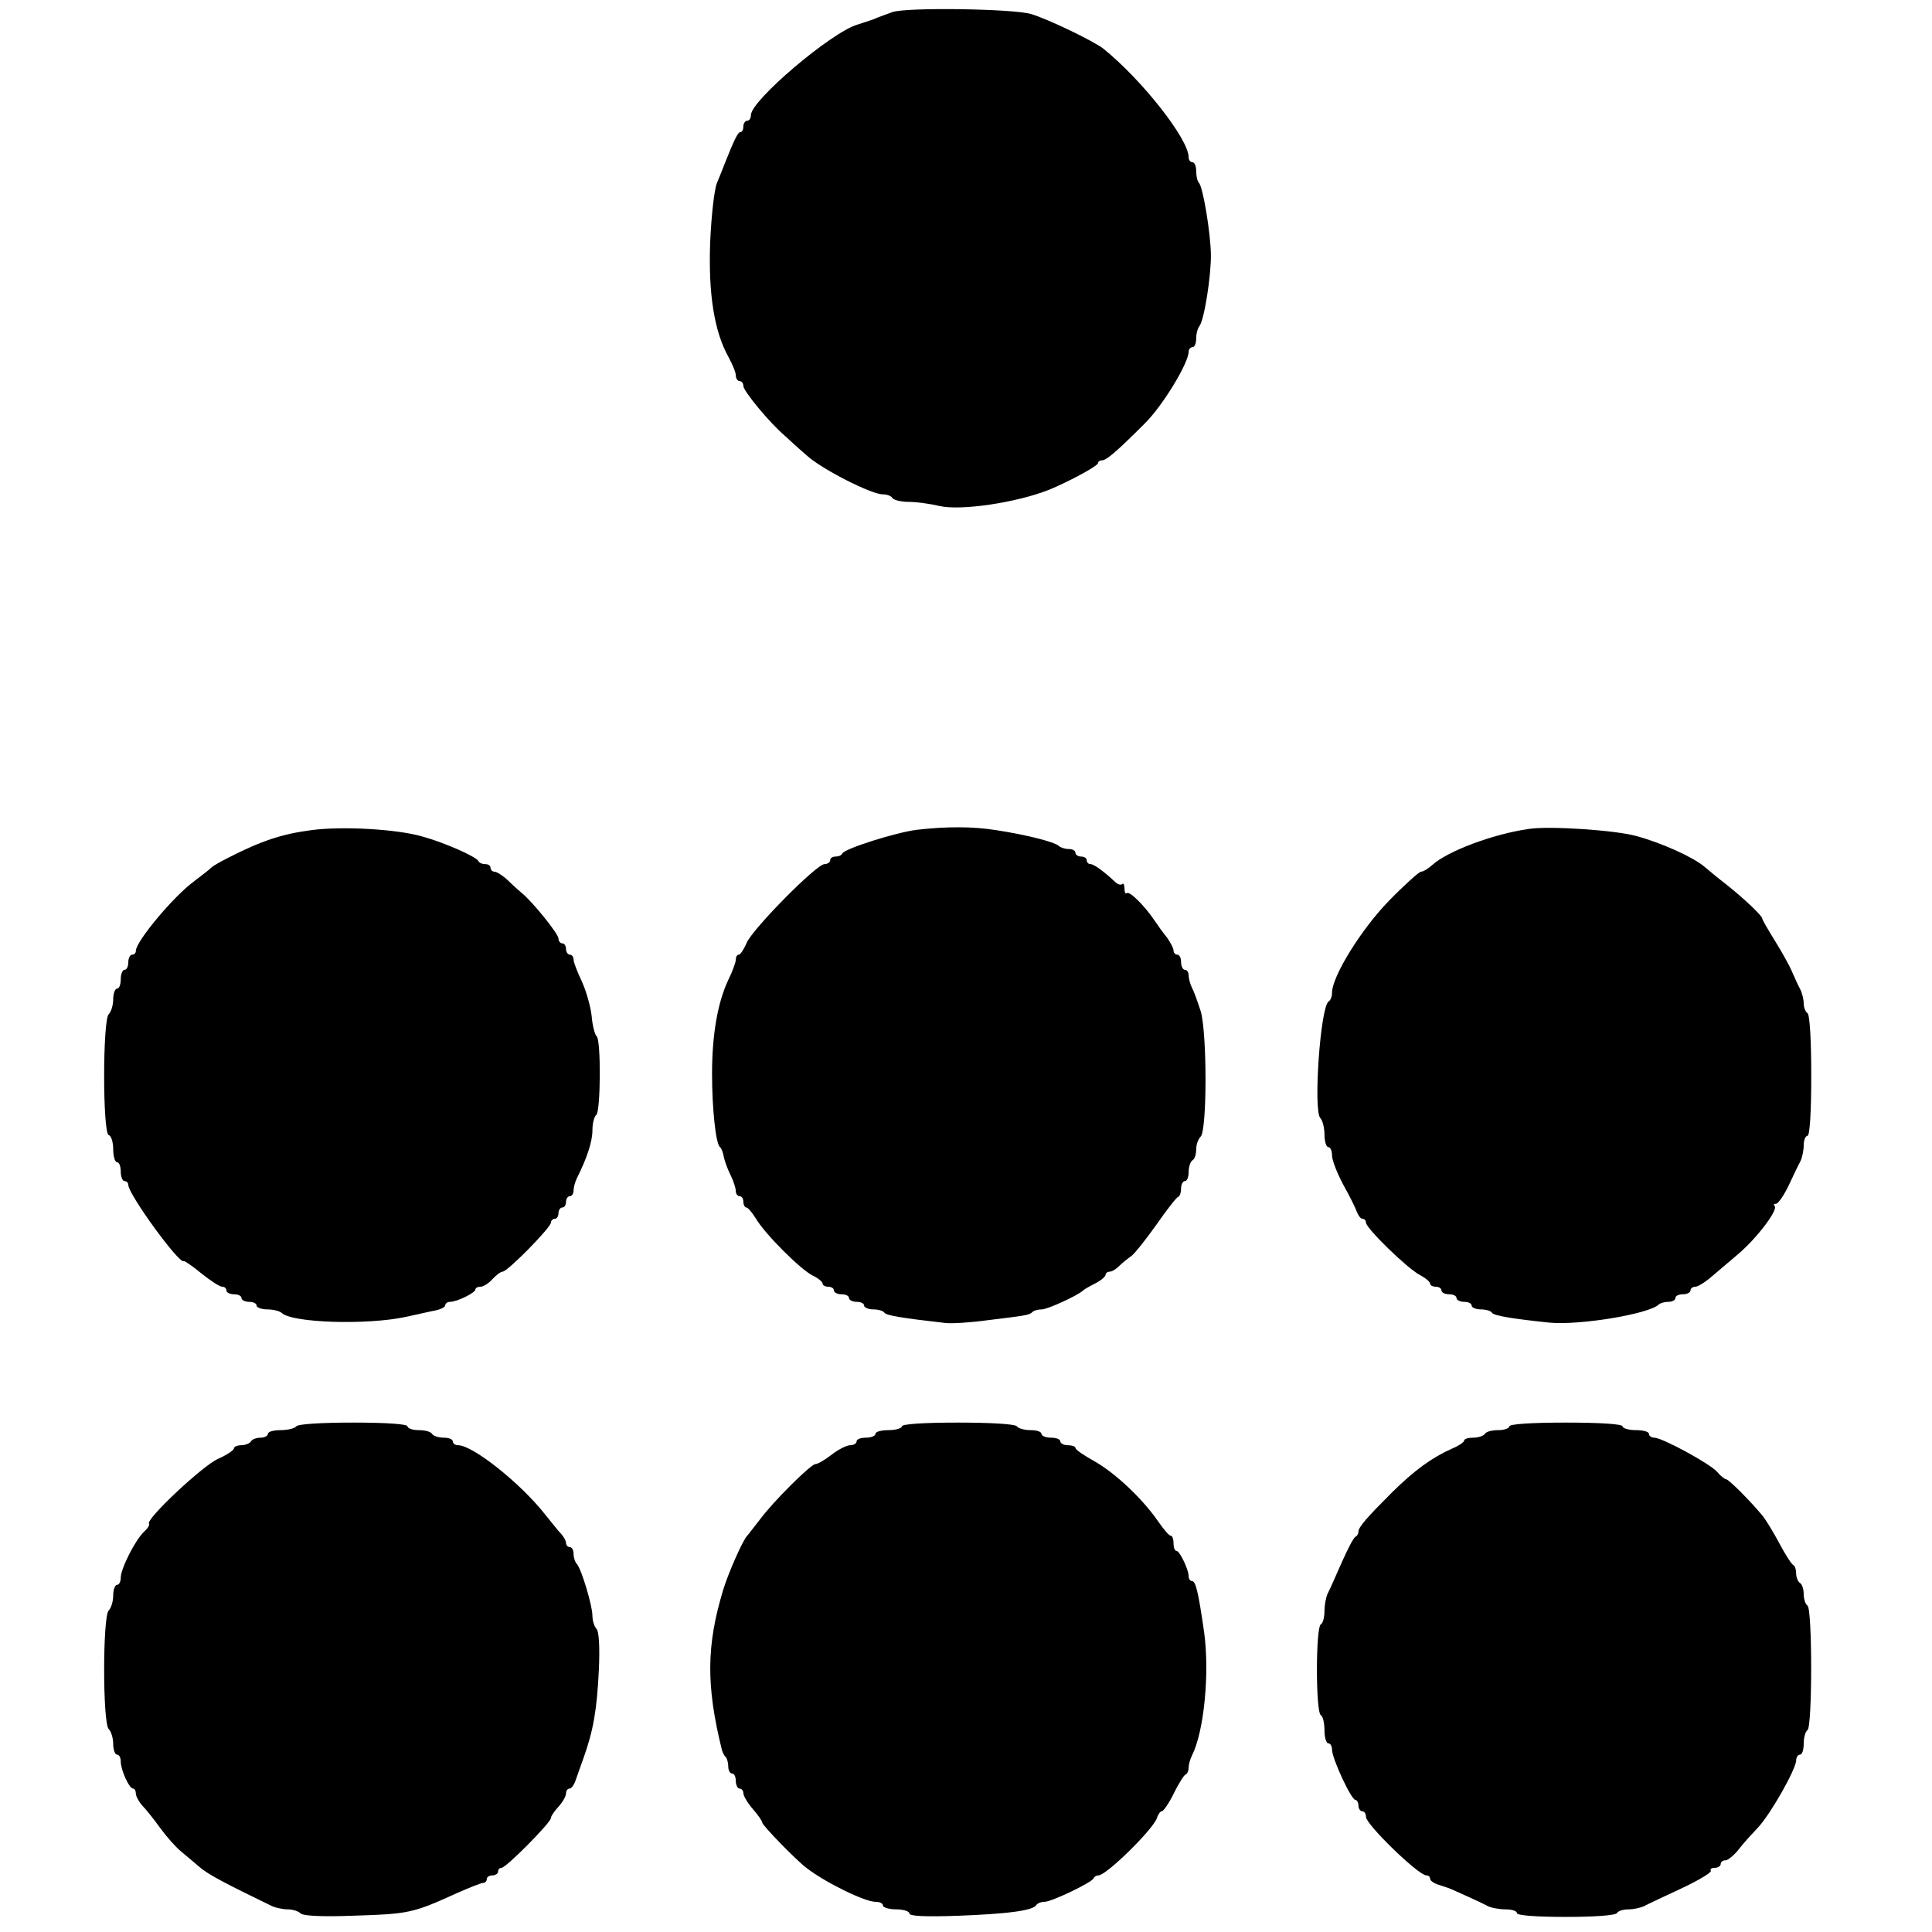 <?xml version="1.0" standalone="no"?>
<!DOCTYPE svg PUBLIC "-//W3C//DTD SVG 20010904//EN"
 "http://www.w3.org/TR/2001/REC-SVG-20010904/DTD/svg10.dtd">
<svg version="1.0" xmlns="http://www.w3.org/2000/svg"
 width="512pt" height="512pt" viewBox="0 0 512 512"
 preserveAspectRatio="xMidYMid meet">
<g transform="translate(0,512) scale(0.1,-0.1)"
fill="#000000" stroke="none">
<path d="M2365 5088 c-16 -6 -39 -14 -50 -19 -11 -4 -30 -10 -42 -14 -68 -19
-283 -201 -283 -240 0 -8 -4 -15 -10 -15 -5 0 -10 -7 -10 -15 0 -8 -3 -15 -8
-15 -6 0 -15 -17 -42 -85 -4 -11 -13 -33 -20 -50 -7 -16 -15 -87 -18 -158 -5
-137 11 -236 49 -304 10 -18 19 -40 19 -48 0 -8 5 -15 10 -15 6 0 10 -6 10
-13 0 -13 69 -97 109 -131 13 -12 39 -36 59 -53 39 -36 171 -103 201 -103 11
0 23 -4 26 -10 3 -5 23 -10 43 -10 20 0 57 -5 82 -11 57 -13 204 9 290 43 51
21 130 63 130 71 0 4 5 7 10 7 12 0 38 22 113 97 48 47 117 161 117 191 0 6 5
12 10 12 6 0 10 10 10 23 0 13 4 27 8 32 13 14 32 135 31 191 -1 58 -21 179
-32 190 -4 4 -7 18 -7 31 0 12 -4 23 -10 23 -5 0 -10 6 -10 13 1 47 -123 205
-226 288 -27 21 -148 79 -192 92 -50 14 -329 18 -367 5z"/>
<path d="M825 2920 c-78 -10 -134 -29 -220 -73 -22 -11 -42 -23 -45 -26 -3 -4
-23 -19 -45 -36 -55 -40 -155 -160 -155 -185 0 -6 -4 -10 -10 -10 -5 0 -10 -9
-10 -20 0 -11 -4 -20 -10 -20 -5 0 -10 -11 -10 -25 0 -14 -4 -25 -10 -25 -5 0
-10 -13 -10 -28 0 -15 -5 -33 -12 -40 -16 -16 -16 -314 0 -320 7 -2 12 -19 12
-38 0 -19 5 -34 10 -34 6 0 10 -11 10 -25 0 -14 5 -25 10 -25 6 0 10 -5 10
-10 0 -25 136 -212 147 -202 2 1 23 -13 47 -33 24 -19 48 -35 55 -35 6 0 11
-4 11 -10 0 -5 9 -10 20 -10 11 0 20 -4 20 -10 0 -5 9 -10 20 -10 11 0 20 -4
20 -10 0 -5 13 -10 28 -10 15 0 32 -4 38 -9 27 -27 226 -33 329 -11 28 6 62
14 78 17 15 3 27 9 27 14 0 5 6 9 13 9 18 0 67 24 67 33 0 4 6 7 13 7 8 0 22
9 32 20 10 11 22 20 27 20 13 0 128 117 128 130 0 5 5 10 10 10 6 0 10 7 10
15 0 8 5 15 10 15 6 0 10 7 10 15 0 8 5 15 10 15 6 0 10 7 10 15 0 8 4 23 9
33 27 54 41 97 41 127 0 18 5 37 10 40 12 8 13 202 1 209 -4 3 -11 27 -13 53
-3 27 -15 68 -26 92 -12 25 -22 51 -22 58 0 7 -4 13 -10 13 -5 0 -10 7 -10 15
0 8 -4 15 -10 15 -5 0 -10 6 -10 13 0 12 -69 98 -98 121 -7 6 -24 21 -37 34
-13 12 -29 22 -35 22 -5 0 -10 5 -10 10 0 6 -6 10 -14 10 -8 0 -16 3 -18 8 -5
11 -87 48 -148 65 -68 20 -215 28 -295 17z"/>
<path d="M2430 2921 c-56 -7 -192 -50 -198 -63 -2 -5 -10 -8 -18 -8 -8 0 -14
-4 -14 -10 0 -5 -7 -10 -15 -10 -21 0 -188 -169 -206 -208 -7 -17 -17 -32 -21
-32 -5 0 -8 -6 -8 -13 0 -7 -9 -32 -20 -54 -28 -59 -43 -145 -43 -248 0 -95
10 -186 21 -195 4 -3 8 -14 10 -25 2 -11 10 -33 18 -49 8 -16 14 -35 14 -43 0
-7 5 -13 10 -13 6 0 10 -7 10 -15 0 -8 4 -15 8 -15 4 0 15 -13 25 -29 24 -41
117 -134 150 -151 15 -7 27 -17 27 -22 0 -4 7 -8 15 -8 8 0 15 -4 15 -10 0 -5
9 -10 20 -10 11 0 20 -4 20 -10 0 -5 9 -10 20 -10 11 0 20 -4 20 -10 0 -5 11
-10 24 -10 14 0 27 -4 30 -9 5 -7 46 -14 161 -27 17 -2 66 1 110 7 107 13 113
14 121 22 4 4 15 7 25 7 15 0 96 37 109 50 3 3 17 11 33 19 15 8 27 18 27 23
0 4 5 8 11 8 6 0 17 7 25 15 8 8 23 20 33 27 9 7 39 45 66 83 27 39 53 72 57
73 5 2 8 12 8 23 0 10 5 19 10 19 6 0 10 11 10 24 0 14 5 28 10 31 6 3 10 16
10 29 0 12 5 27 12 34 17 17 17 275 0 332 -8 25 -18 53 -23 62 -5 10 -9 25 -9
33 0 8 -4 15 -10 15 -5 0 -10 9 -10 20 0 11 -4 20 -10 20 -5 0 -10 5 -10 11 0
6 -8 21 -17 34 -10 12 -25 33 -33 45 -26 39 -67 80 -74 73 -3 -3 -6 2 -6 12 0
10 -3 16 -6 12 -4 -3 -12 -1 -19 6 -30 28 -56 47 -65 47 -6 0 -10 5 -10 10 0
6 -7 10 -15 10 -8 0 -15 5 -15 10 0 6 -8 10 -18 10 -10 0 -22 4 -27 9 -12 10
-86 29 -165 41 -63 10 -131 10 -210 1z"/>
<path d="M4050 2923 c-96 -14 -214 -59 -254 -95 -11 -10 -24 -18 -30 -18 -5 0
-44 -35 -85 -77 -74 -76 -152 -202 -151 -245 0 -9 -4 -19 -9 -22 -22 -14 -41
-290 -22 -309 6 -6 11 -26 11 -44 0 -18 5 -33 10 -33 6 0 10 -10 10 -22 0 -13
14 -48 30 -78 17 -30 33 -63 36 -72 4 -10 10 -18 15 -18 5 0 9 -5 9 -10 0 -15
110 -122 143 -139 15 -8 27 -18 27 -23 0 -4 7 -8 15 -8 8 0 15 -4 15 -10 0 -5
9 -10 20 -10 11 0 20 -4 20 -10 0 -5 9 -10 20 -10 11 0 20 -4 20 -10 0 -5 11
-10 24 -10 14 0 27 -4 30 -9 5 -8 56 -16 151 -26 81 -8 266 23 291 48 4 4 16
7 26 7 10 0 18 5 18 10 0 6 9 10 20 10 11 0 20 5 20 10 0 6 6 10 13 10 6 0 26
12 42 26 17 14 49 42 73 62 48 41 105 116 95 126 -4 3 -2 6 4 6 5 0 20 21 33
48 12 26 26 55 31 64 5 10 9 29 9 43 0 14 5 25 10 25 6 0 10 60 10 159 0 96
-4 162 -10 166 -5 3 -10 15 -10 26 0 10 -4 27 -9 37 -5 9 -15 31 -22 47 -7 17
-28 54 -46 83 -18 29 -33 55 -33 58 0 7 -46 51 -95 90 -21 16 -46 37 -58 47
-29 25 -113 63 -179 81 -55 16 -235 28 -288 19z"/>
<path d="M785 1340 c-3 -5 -22 -10 -41 -10 -19 0 -34 -4 -34 -10 0 -5 -9 -10
-19 -10 -11 0 -23 -4 -26 -10 -3 -5 -15 -10 -26 -10 -10 0 -19 -4 -19 -8 0 -5
-19 -18 -42 -28 -41 -18 -194 -162 -183 -172 2 -3 -3 -12 -13 -21 -23 -21 -62
-98 -62 -122 0 -10 -4 -19 -10 -19 -5 0 -10 -13 -10 -28 0 -15 -5 -33 -12 -40
-16 -16 -16 -298 0 -314 7 -7 12 -25 12 -40 0 -15 5 -28 10 -28 6 0 10 -8 10
-18 0 -22 22 -72 33 -72 4 0 7 -6 7 -13 0 -7 8 -22 18 -33 10 -10 31 -37 47
-59 16 -22 40 -49 53 -60 13 -11 36 -30 51 -43 22 -19 65 -42 193 -104 10 -4
28 -8 41 -8 13 0 28 -5 34 -11 6 -6 55 -9 134 -6 154 5 161 6 282 61 32 14 62
26 67 26 6 0 10 5 10 10 0 6 7 10 15 10 8 0 15 5 15 10 0 6 4 10 9 10 12 0
131 120 131 132 0 5 9 18 20 30 11 12 20 28 20 35 0 7 4 13 9 13 5 0 11 8 15
18 3 9 13 37 22 62 27 75 36 131 41 234 3 63 0 103 -6 109 -6 6 -11 22 -11 35
0 27 -29 123 -41 137 -5 5 -9 17 -9 27 0 10 -4 18 -10 18 -5 0 -10 5 -10 11 0
6 -6 16 -12 23 -7 7 -26 31 -43 52 -65 83 -192 184 -231 184 -8 0 -14 5 -14
10 0 6 -11 10 -24 10 -14 0 -28 5 -31 10 -3 6 -19 10 -36 10 -16 0 -29 5 -29
10 0 6 -55 10 -144 10 -86 0 -147 -4 -151 -10z"/>
<path d="M2390 1340 c0 -5 -16 -10 -35 -10 -19 0 -35 -4 -35 -10 0 -5 -11 -10
-25 -10 -14 0 -25 -4 -25 -10 0 -5 -7 -10 -17 -10 -9 0 -31 -11 -49 -25 -18
-14 -37 -25 -43 -25 -12 0 -112 -99 -148 -148 -16 -20 -30 -39 -33 -42 -11
-11 -50 -98 -64 -145 -44 -146 -45 -252 -3 -422 2 -7 6 -16 10 -19 4 -4 7 -16
7 -26 0 -10 5 -18 10 -18 6 0 10 -9 10 -20 0 -11 5 -20 10 -20 6 0 10 -6 10
-12 0 -7 11 -26 25 -42 14 -16 25 -32 25 -36 0 -7 88 -98 117 -120 50 -39 155
-90 183 -90 11 0 20 -4 20 -10 0 -5 16 -10 35 -10 19 0 35 -5 35 -11 0 -7 42
-9 128 -6 135 5 199 14 208 28 3 5 13 9 22 9 19 0 125 51 130 62 2 5 8 8 13 8
21 0 145 122 155 152 3 10 9 18 13 18 4 0 19 21 32 48 13 26 27 49 32 50 4 2
7 10 7 18 0 8 4 22 9 32 32 64 47 218 32 327 -15 104 -22 135 -32 135 -5 0 -9
6 -9 13 0 18 -24 67 -32 67 -5 0 -8 9 -8 20 0 11 -3 20 -7 20 -5 0 -19 17 -33
37 -41 60 -112 127 -167 159 -29 16 -53 32 -53 37 0 4 -9 7 -20 7 -11 0 -20 5
-20 10 0 6 -11 10 -25 10 -14 0 -25 5 -25 10 0 6 -13 10 -29 10 -17 0 -33 5
-36 10 -4 6 -67 10 -156 10 -93 0 -149 -4 -149 -10z"/>
<path d="M4000 1340 c0 -5 -13 -10 -29 -10 -17 0 -33 -4 -36 -10 -3 -5 -17
-10 -31 -10 -13 0 -24 -3 -24 -8 0 -4 -15 -14 -32 -21 -54 -24 -100 -58 -158
-115 -67 -67 -90 -93 -90 -105 0 -5 -3 -11 -7 -13 -5 -1 -21 -32 -37 -68 -16
-36 -32 -73 -37 -82 -5 -10 -9 -31 -9 -47 0 -17 -4 -33 -10 -36 -6 -4 -10 -55
-10 -120 0 -65 4 -116 10 -120 6 -3 10 -22 10 -41 0 -19 5 -34 10 -34 6 0 10
-8 10 -17 0 -23 51 -133 62 -133 4 0 8 -7 8 -15 0 -8 5 -15 10 -15 6 0 10 -7
10 -15 0 -20 139 -155 160 -155 6 0 10 -4 10 -9 0 -5 10 -12 23 -16 12 -4 24
-8 27 -9 10 -4 86 -38 102 -47 10 -5 31 -9 48 -9 16 0 30 -4 30 -10 0 -6 50
-10 129 -10 76 0 132 4 136 10 3 6 17 10 31 10 13 0 32 4 42 9 9 5 54 26 99
47 45 21 79 42 77 46 -3 5 2 8 10 8 9 0 16 5 16 10 0 6 6 10 13 10 6 0 22 13
34 28 12 16 36 42 52 59 33 35 101 155 101 178 0 8 5 15 10 15 6 0 10 13 10
29 0 17 5 33 10 36 13 8 13 322 0 330 -5 3 -10 17 -10 30 0 13 -4 27 -10 30
-5 3 -10 15 -10 25 0 10 -3 20 -7 22 -5 2 -21 27 -37 57 -16 30 -36 63 -45 74
-33 40 -90 97 -97 97 -3 0 -14 8 -23 19 -19 22 -146 91 -167 91 -8 0 -14 5
-14 10 0 6 -16 10 -35 10 -19 0 -35 5 -35 10 0 6 -57 10 -150 10 -93 0 -150
-4 -150 -10z"/>
</g>
</svg>
